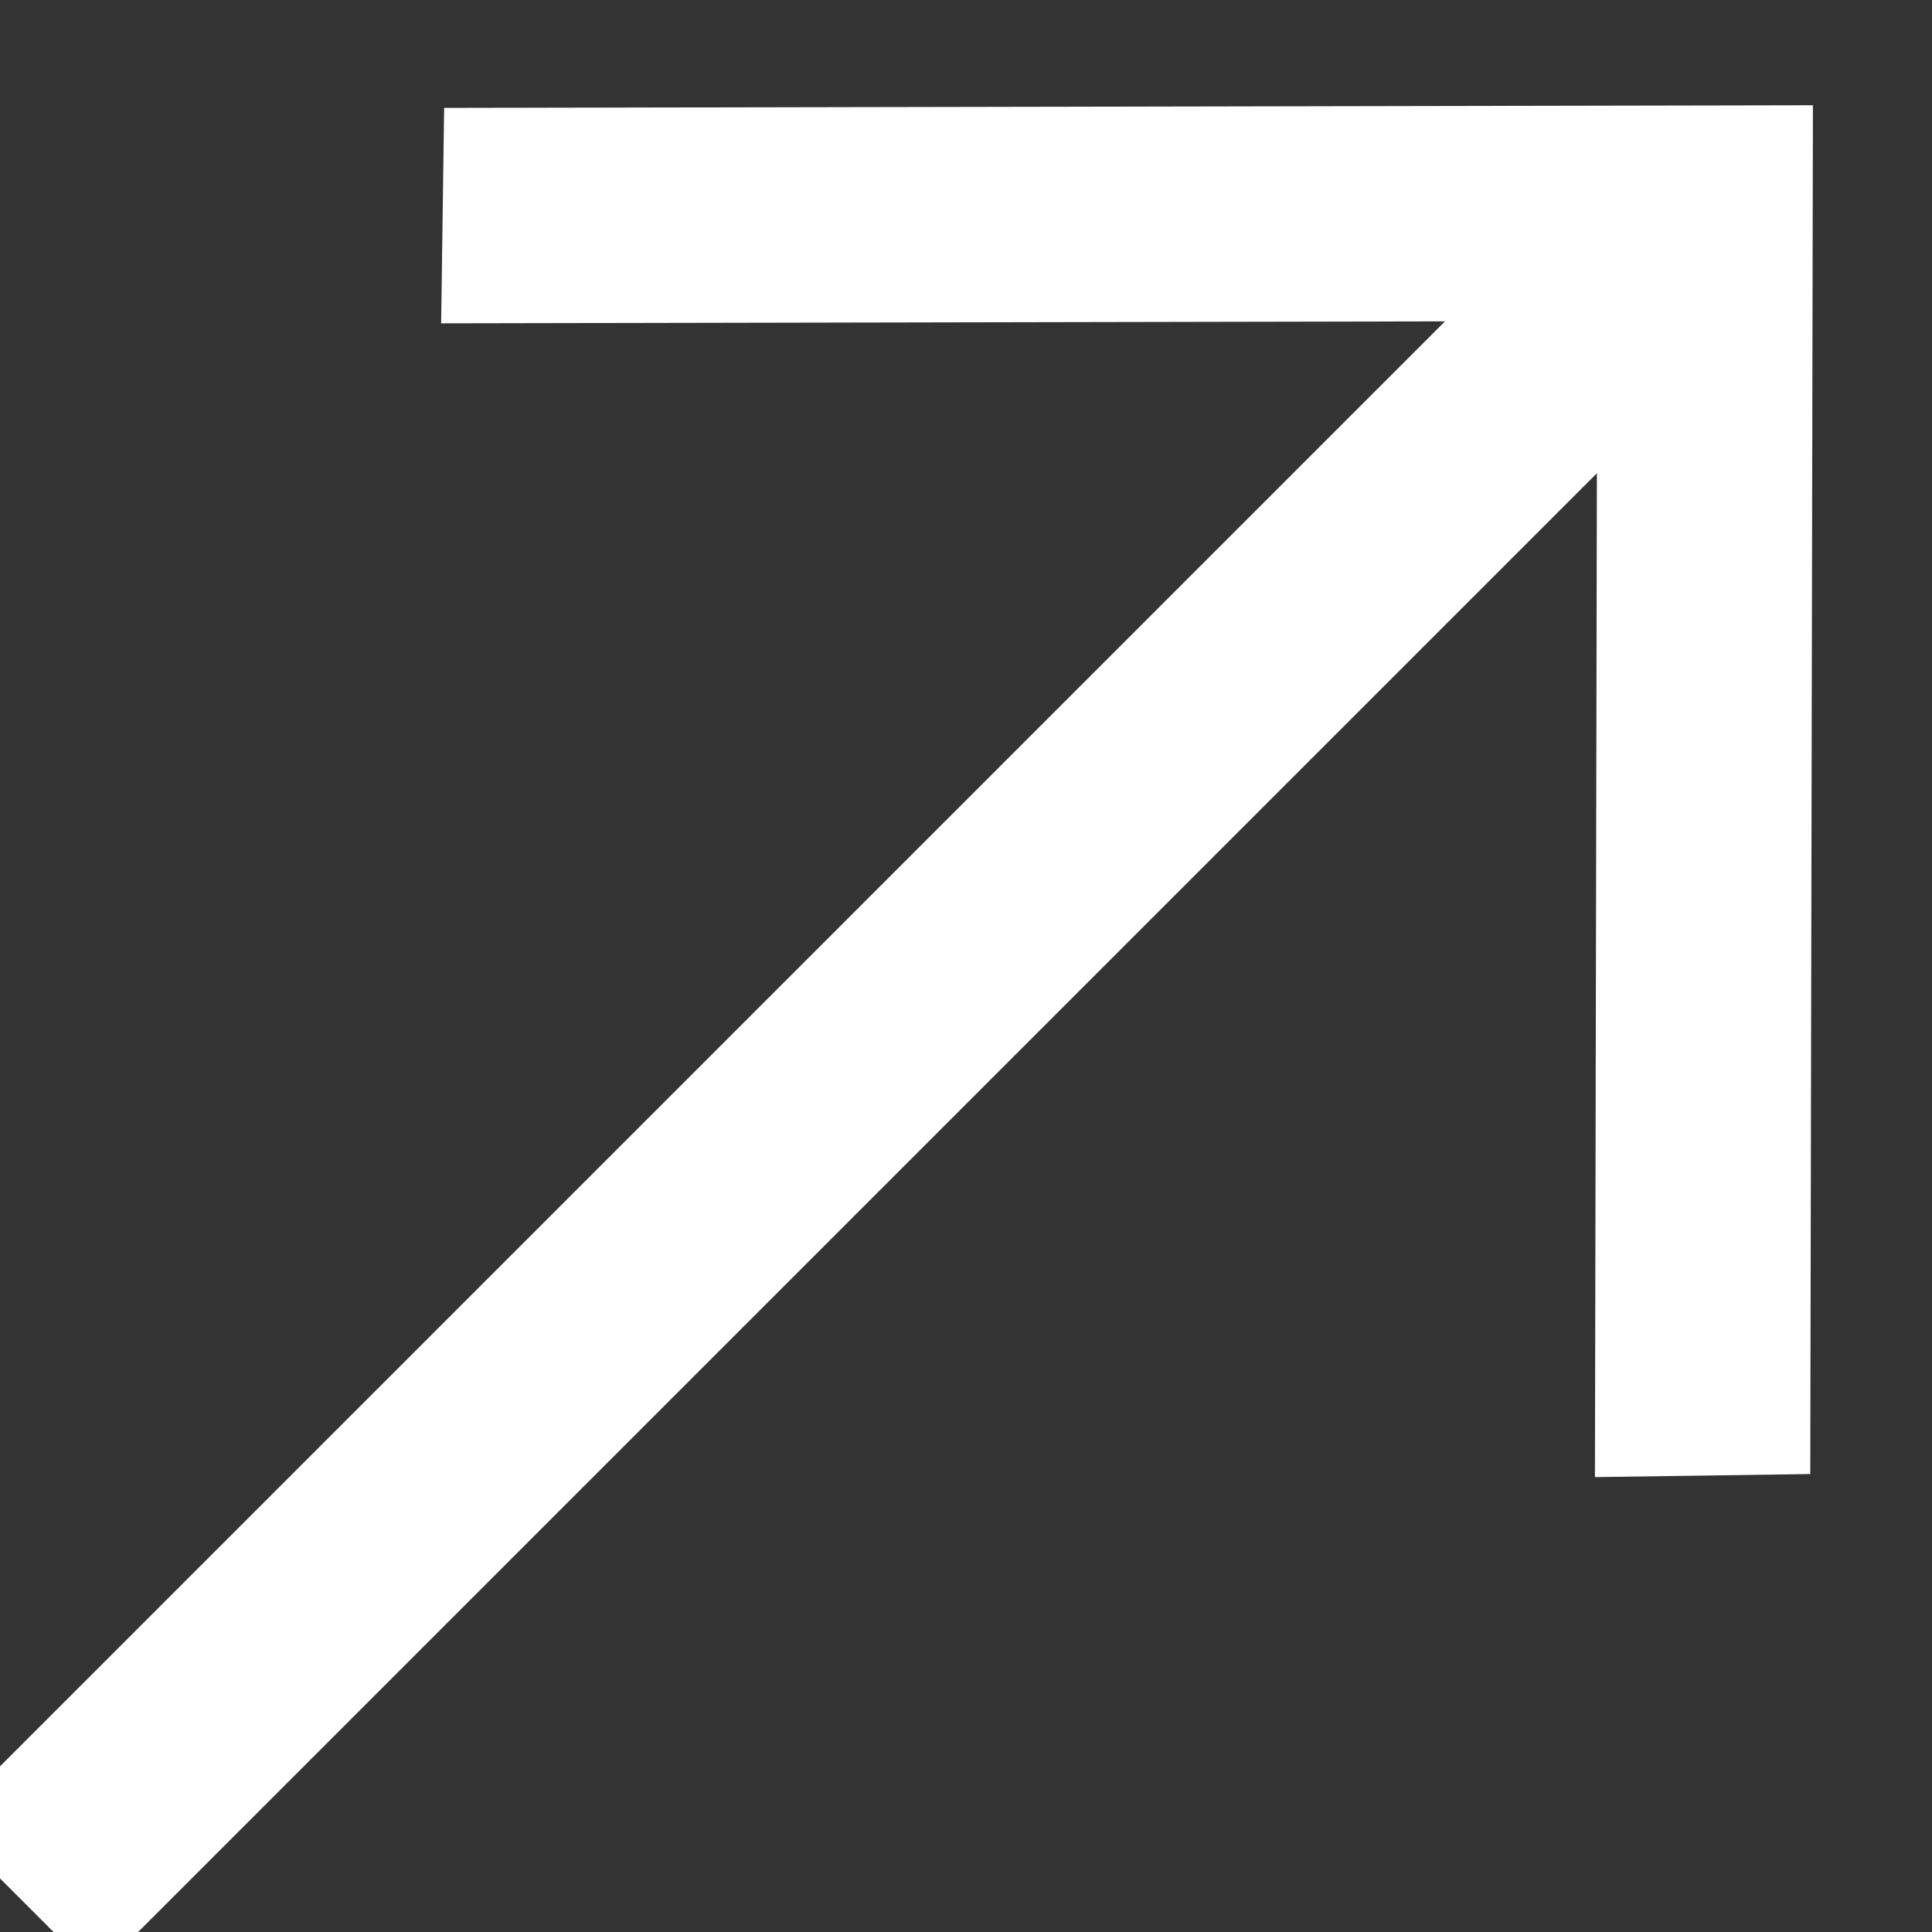 <svg xmlns="http://www.w3.org/2000/svg" width="16" height="16" viewBox="0 0 16 16"><rect x="0" y="0" width="16" height="16" fill="#333333" stroke="none"/><g><g transform="rotate(-135 8 8)"><path fill="#fff" d="M1.324 8.69l5.867 5.89V-3H8.97v17.58l5.867-5.89 1.244 1.279-8 8.031-8-8.031 1.244-1.28z"/></g></g></svg>